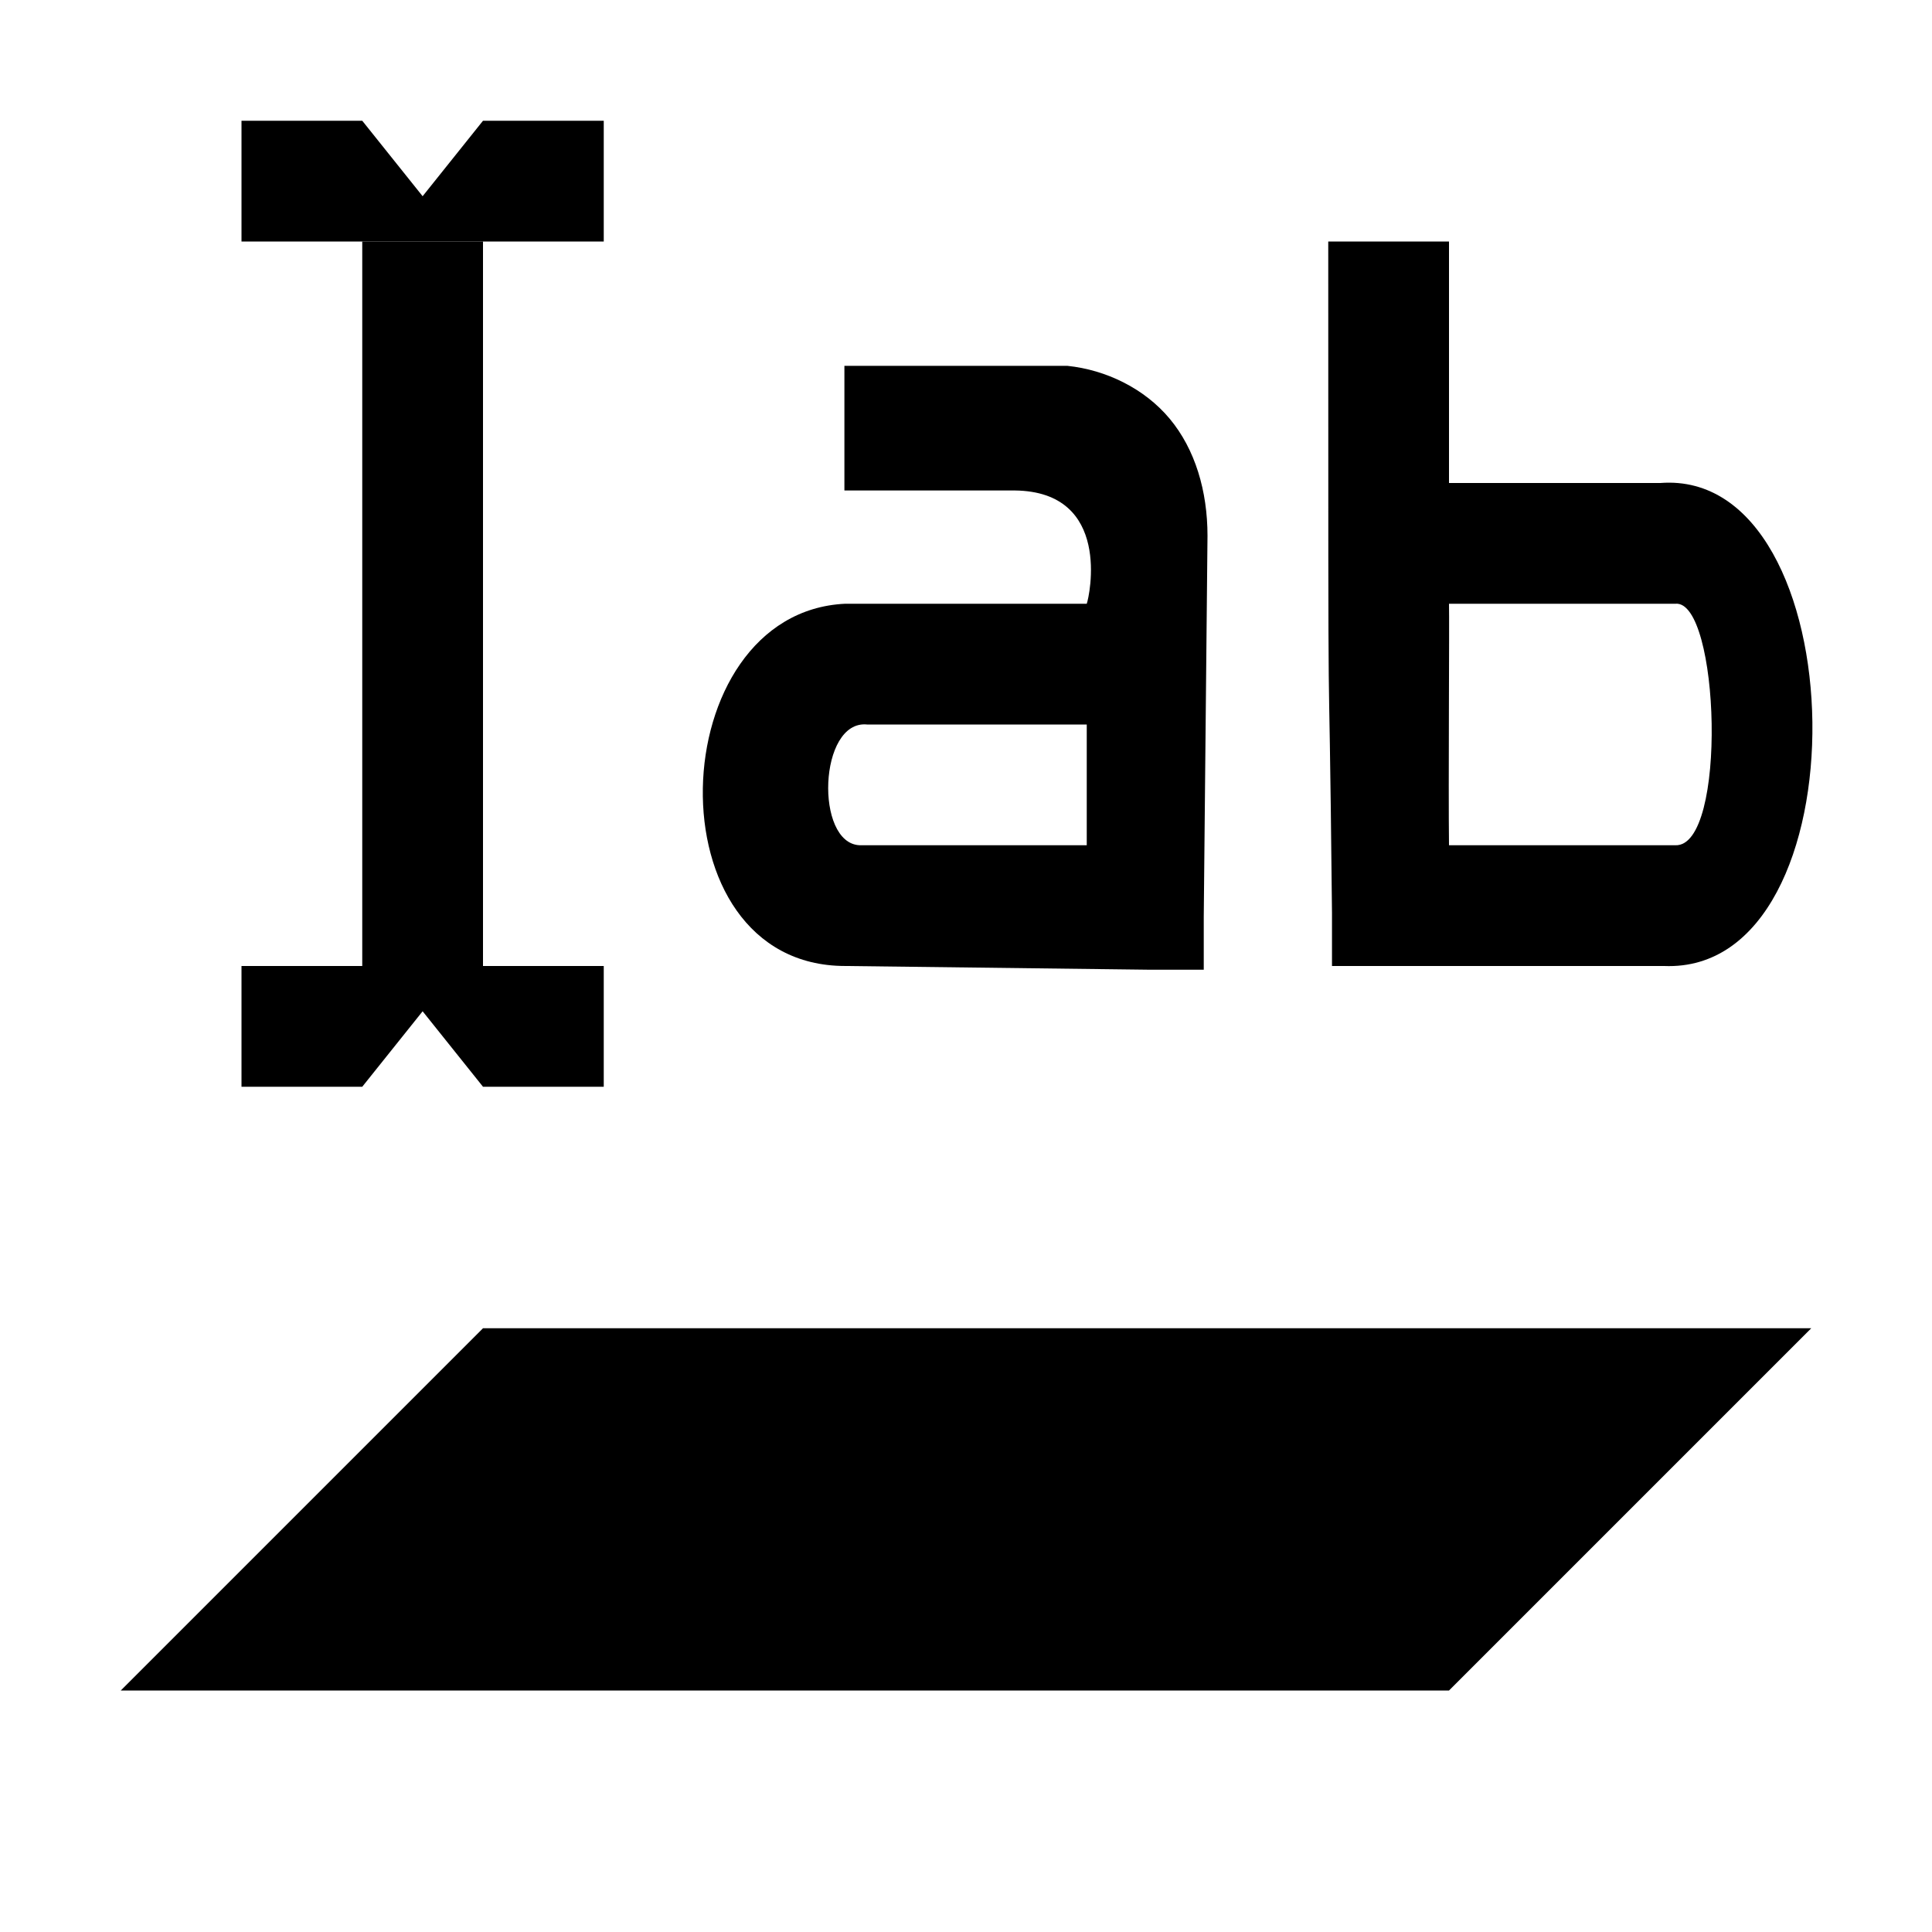 <?xml version='1.0' encoding='UTF-8'?>
<!-- Created with Inkscape (http://www.inkscape.org/) and export_objects.py -->
<svg xmlns:cc="http://creativecommons.org/ns#" xmlns:dc="http://purl.org/dc/elements/1.1/" xmlns:inkscape="http://www.inkscape.org/namespaces/inkscape" xmlns:rdf="http://www.w3.org/1999/02/22-rdf-syntax-ns#" xmlns:sodipodi="http://sodipodi.sourceforge.net/DTD/sodipodi-0.dtd" xmlns:xlink="http://www.w3.org/1999/xlink" xmlns="http://www.w3.org/2000/svg" version="1.1" id="svg1" width="16" height="16" viewBox="0 0 16 16" sodipodi:docname="layer-rename-symbolic.svg">
<sodipodi:namedview objecttolerance="10" gridtolerance="10" guidetolerance="10" id="namedview" showgrid="true" inkscape:zoom="0.6002936" inkscape:cx="732.67439" inkscape:cy="-567.94603" inkscape:window-width="1920" inkscape:window-height="1016" inkscape:window-x="0" inkscape:window-y="27" inkscape:window-maximized="1" inkscape:current-layer="layer1">
    <inkscape:grid type="xygrid" id="grid"/>
  </sodipodi:namedview>
  <g transform="translate(-105,-547.362)" inkscape:label="00043" id="layer-rename">
      <path inkscape:connector-curvature="0" id="rect11721" d="m 106,547.362 h 14 c 0.554,0 1,0.446 1,1 v 14 c 0,0.554 -0.446,1 -1,1 h -14 c -0.554,0 -1,-0.446 -1,-1 v -14 c 0,-0.554 0.446,-1 1,-1 z" style="opacity:0;fill:none"/>
      <path style="opacity:1" d="m 106,561.362 3,-3 h 11 l -3,3 z" id="path11723" inkscape:connector-curvature="0"/>
      <path style="opacity:1" d="m 107,548.362 h 1 l 0.5,0.625 0.5,-0.625 h 1 v 1 h -3 z" id="rect11733" inkscape:connector-curvature="0"/>
      <path inkscape:connector-curvature="0" id="rect11735" d="m 108,549.362 h 1 v 6 h -1 z" style="opacity:1"/>
      <path inkscape:connector-curvature="0" id="path11759" d="m 107,556.362 h 1 l 0.5,-0.625 0.5,0.625 h 1 v -1 h -3 z" style="opacity:1"/>
      <path inkscape:connector-curvature="0" style="opacity:1" d="m 116,37 c 0,5.115 7e-4,2.607 0.031,5.562 V 43 h 0.469 2.281 c 1.681,0.069 1.605,-4.125 -0.031,-4 -0.012,8.8e-4 -0.019,-10e-4 -0.031,0 H 117 v -2 z m 1,3 h 1.812 0.031 0.031 c 0.368,-0.038 0.435,2.018 0,2 H 118.844 117 c -0.006,-0.476 0.004,-1.853 0,-2 z" transform="translate(0,512.362)" id="path19245"/>
      <path style="opacity:1" d="m 111.993,550.393 v 1.031 c 0.512,2e-4 0.956,0 1.411,-10e-5 0.808,0.009 0.618,0.88 0.596,0.938 h -2 v 0 c -1.52,0.071 -1.625,3 0,3 l 2.53,0.031 h 0.439 v -0.438 l 0.031,-3.156 c 0,-0.37 -0.102,-0.716 -0.313,-0.969 -0.211,-0.253 -0.53,-0.405 -0.846,-0.438 h -0.031 -1.817 z m 0.188,2.969 h 0.031 0.031 H 114 v 1 h -1.848 -0.031 c -0.375,-0.013 -0.342,-1.04 0.06,-1 z" id="path19243" inkscape:connector-curvature="0"/>
    </g>
    </svg>
